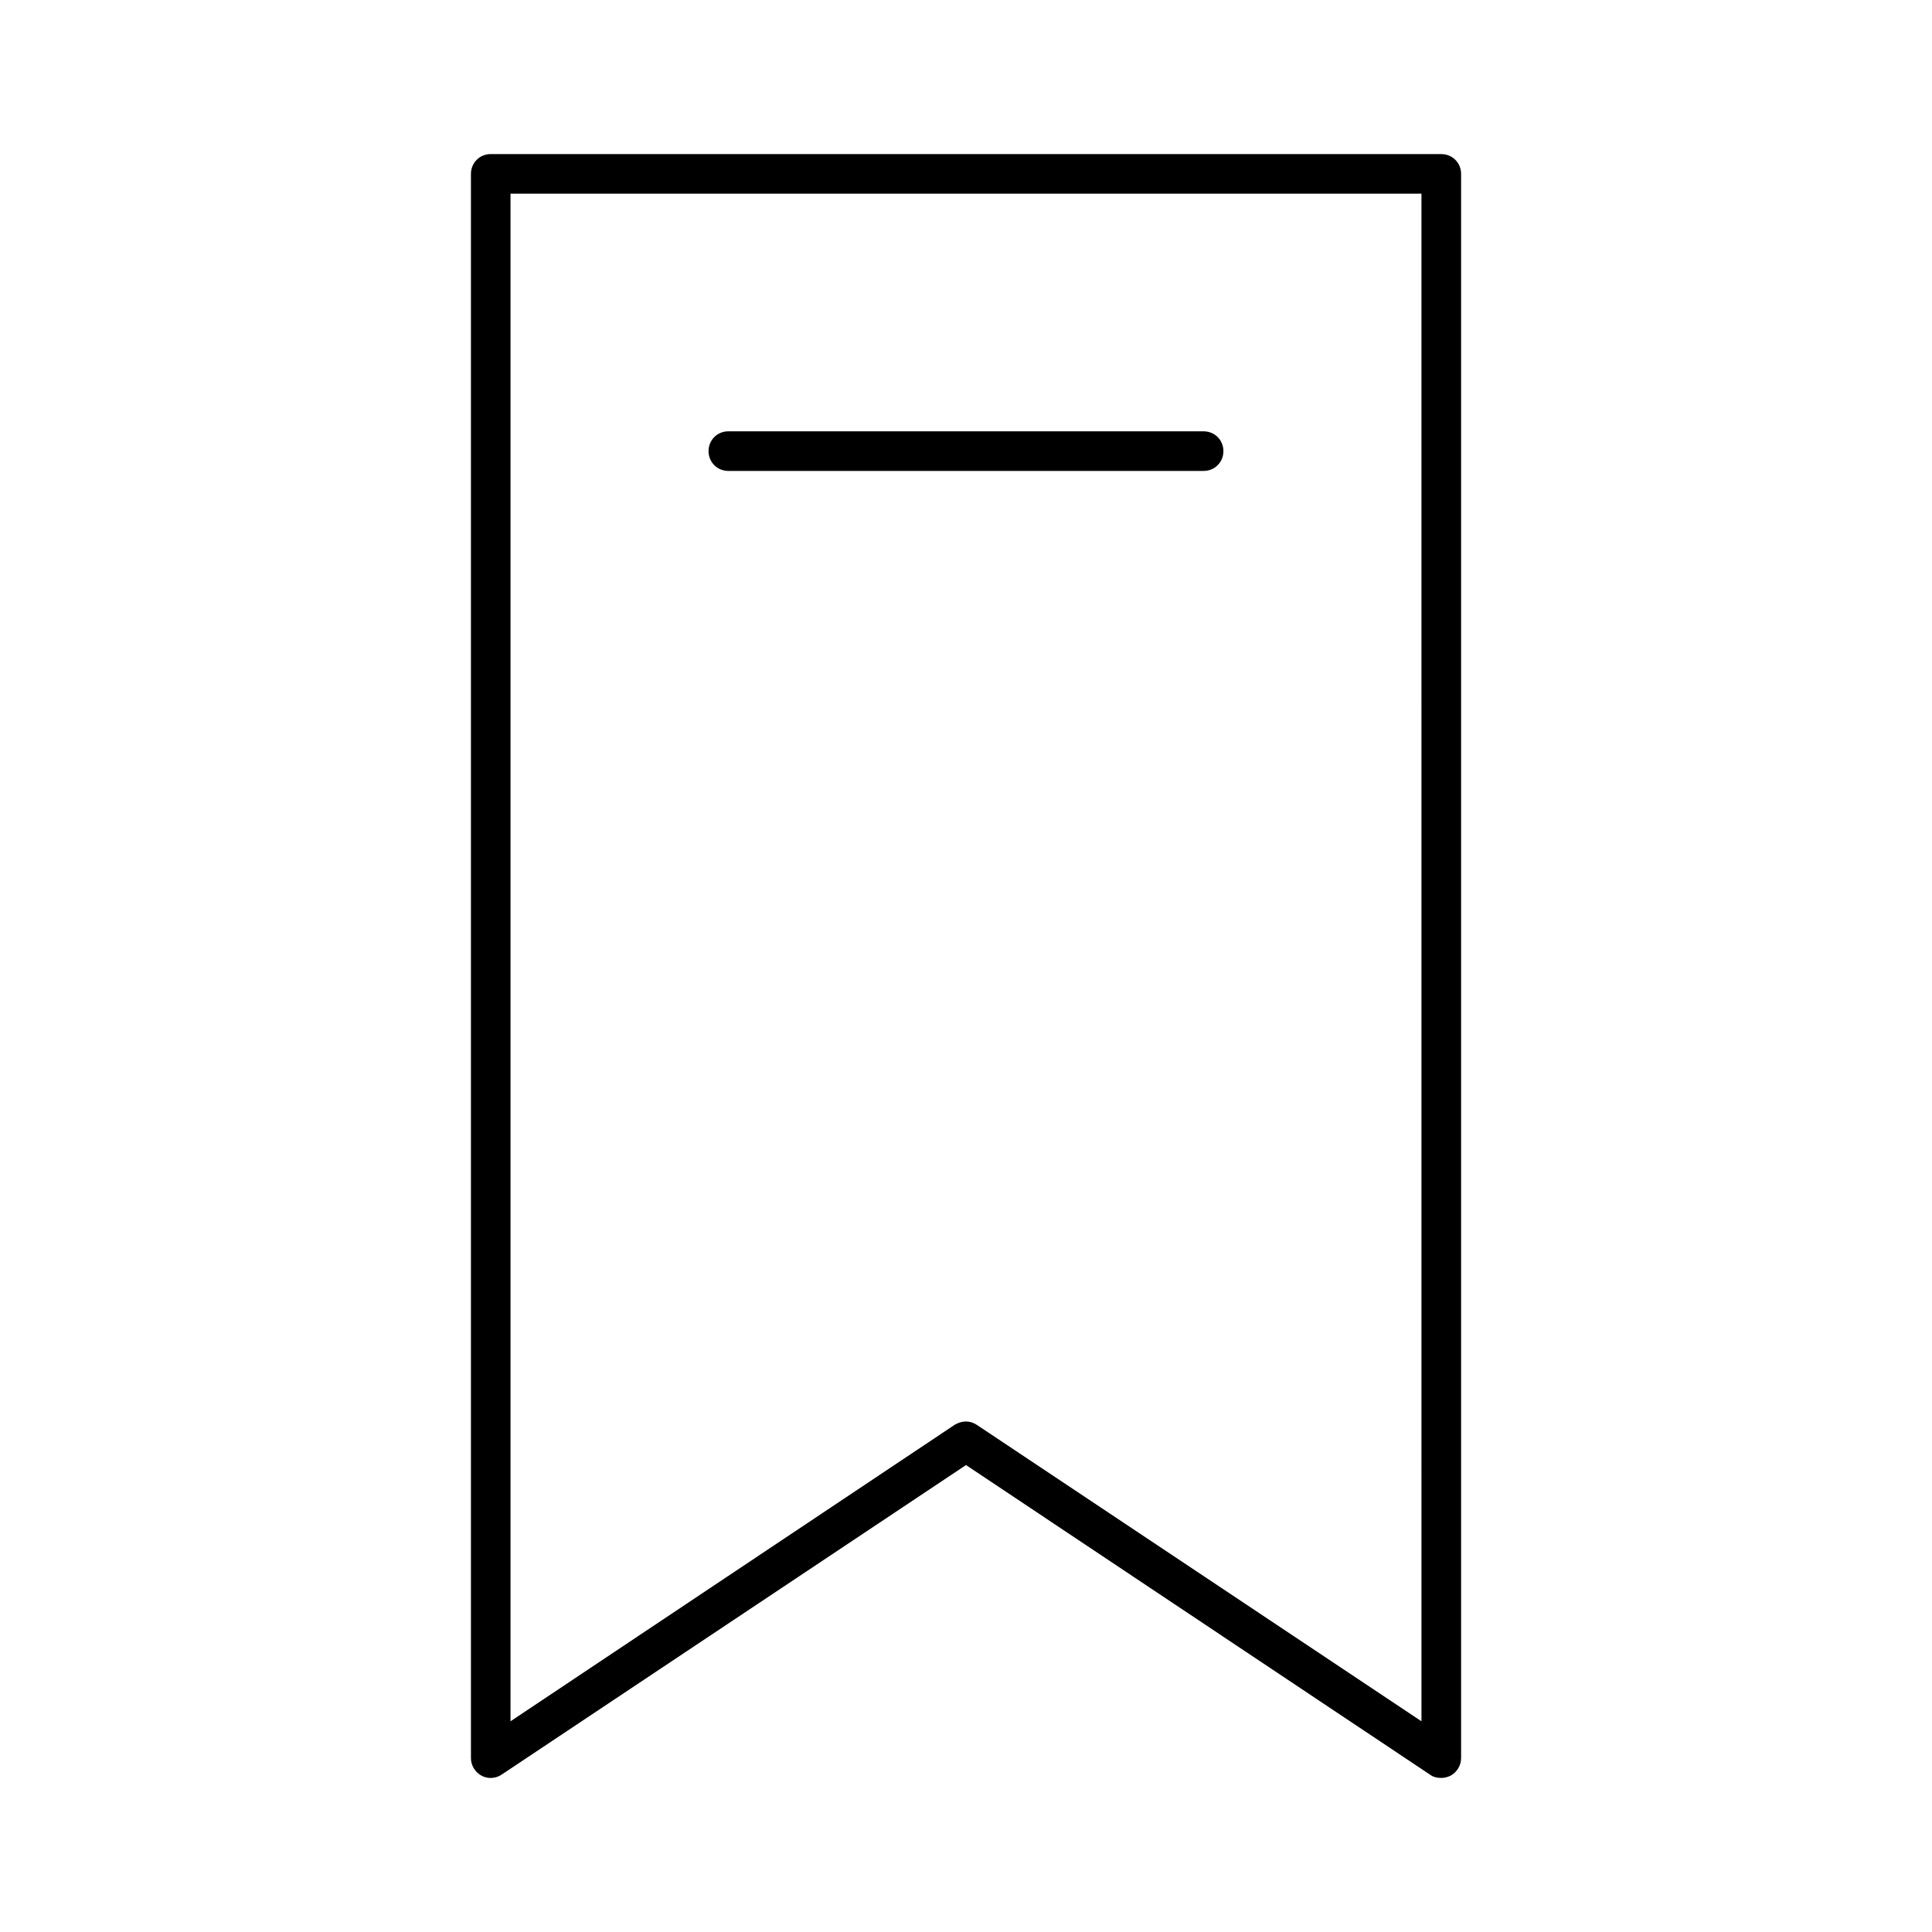 <?xml version="1.0" encoding="UTF-8"?>
<!-- Uploaded to: SVG Repo, www.svgrepo.com, Generator: SVG Repo Mixer Tools -->
<svg fill="#000000" width="800px" height="800px" version="1.1" viewBox="144 144 512 512" xmlns="http://www.w3.org/2000/svg">
 <g>
  <path d="m525.95 184.83h-251.9c-2.938 0-5.246 2.309-5.246 5.246v419.84c0 1.891 1.051 3.672 2.731 4.617s3.777 0.84 5.352-0.211l123.12-82.07 123.01 82.078c0.84 0.629 1.891 0.84 2.938 0.84 0.84 0 1.68-0.211 2.519-0.629 1.68-0.945 2.731-2.731 2.731-4.617v-419.84c0-2.938-2.309-5.25-5.25-5.25zm-5.246 415.33-117.77-78.512c-0.945-0.625-1.891-0.941-2.938-0.941-1.051 0-1.996 0.316-2.938 0.84l-117.77 78.613v-404.83h241.41z"/>
  <path d="m337.02 268.8h125.95c2.938 0 5.246-2.309 5.246-5.246s-2.309-5.246-5.246-5.246l-125.95-0.004c-2.938 0-5.246 2.309-5.246 5.246-0.004 2.941 2.305 5.25 5.246 5.25z"/>
 </g>
</svg>